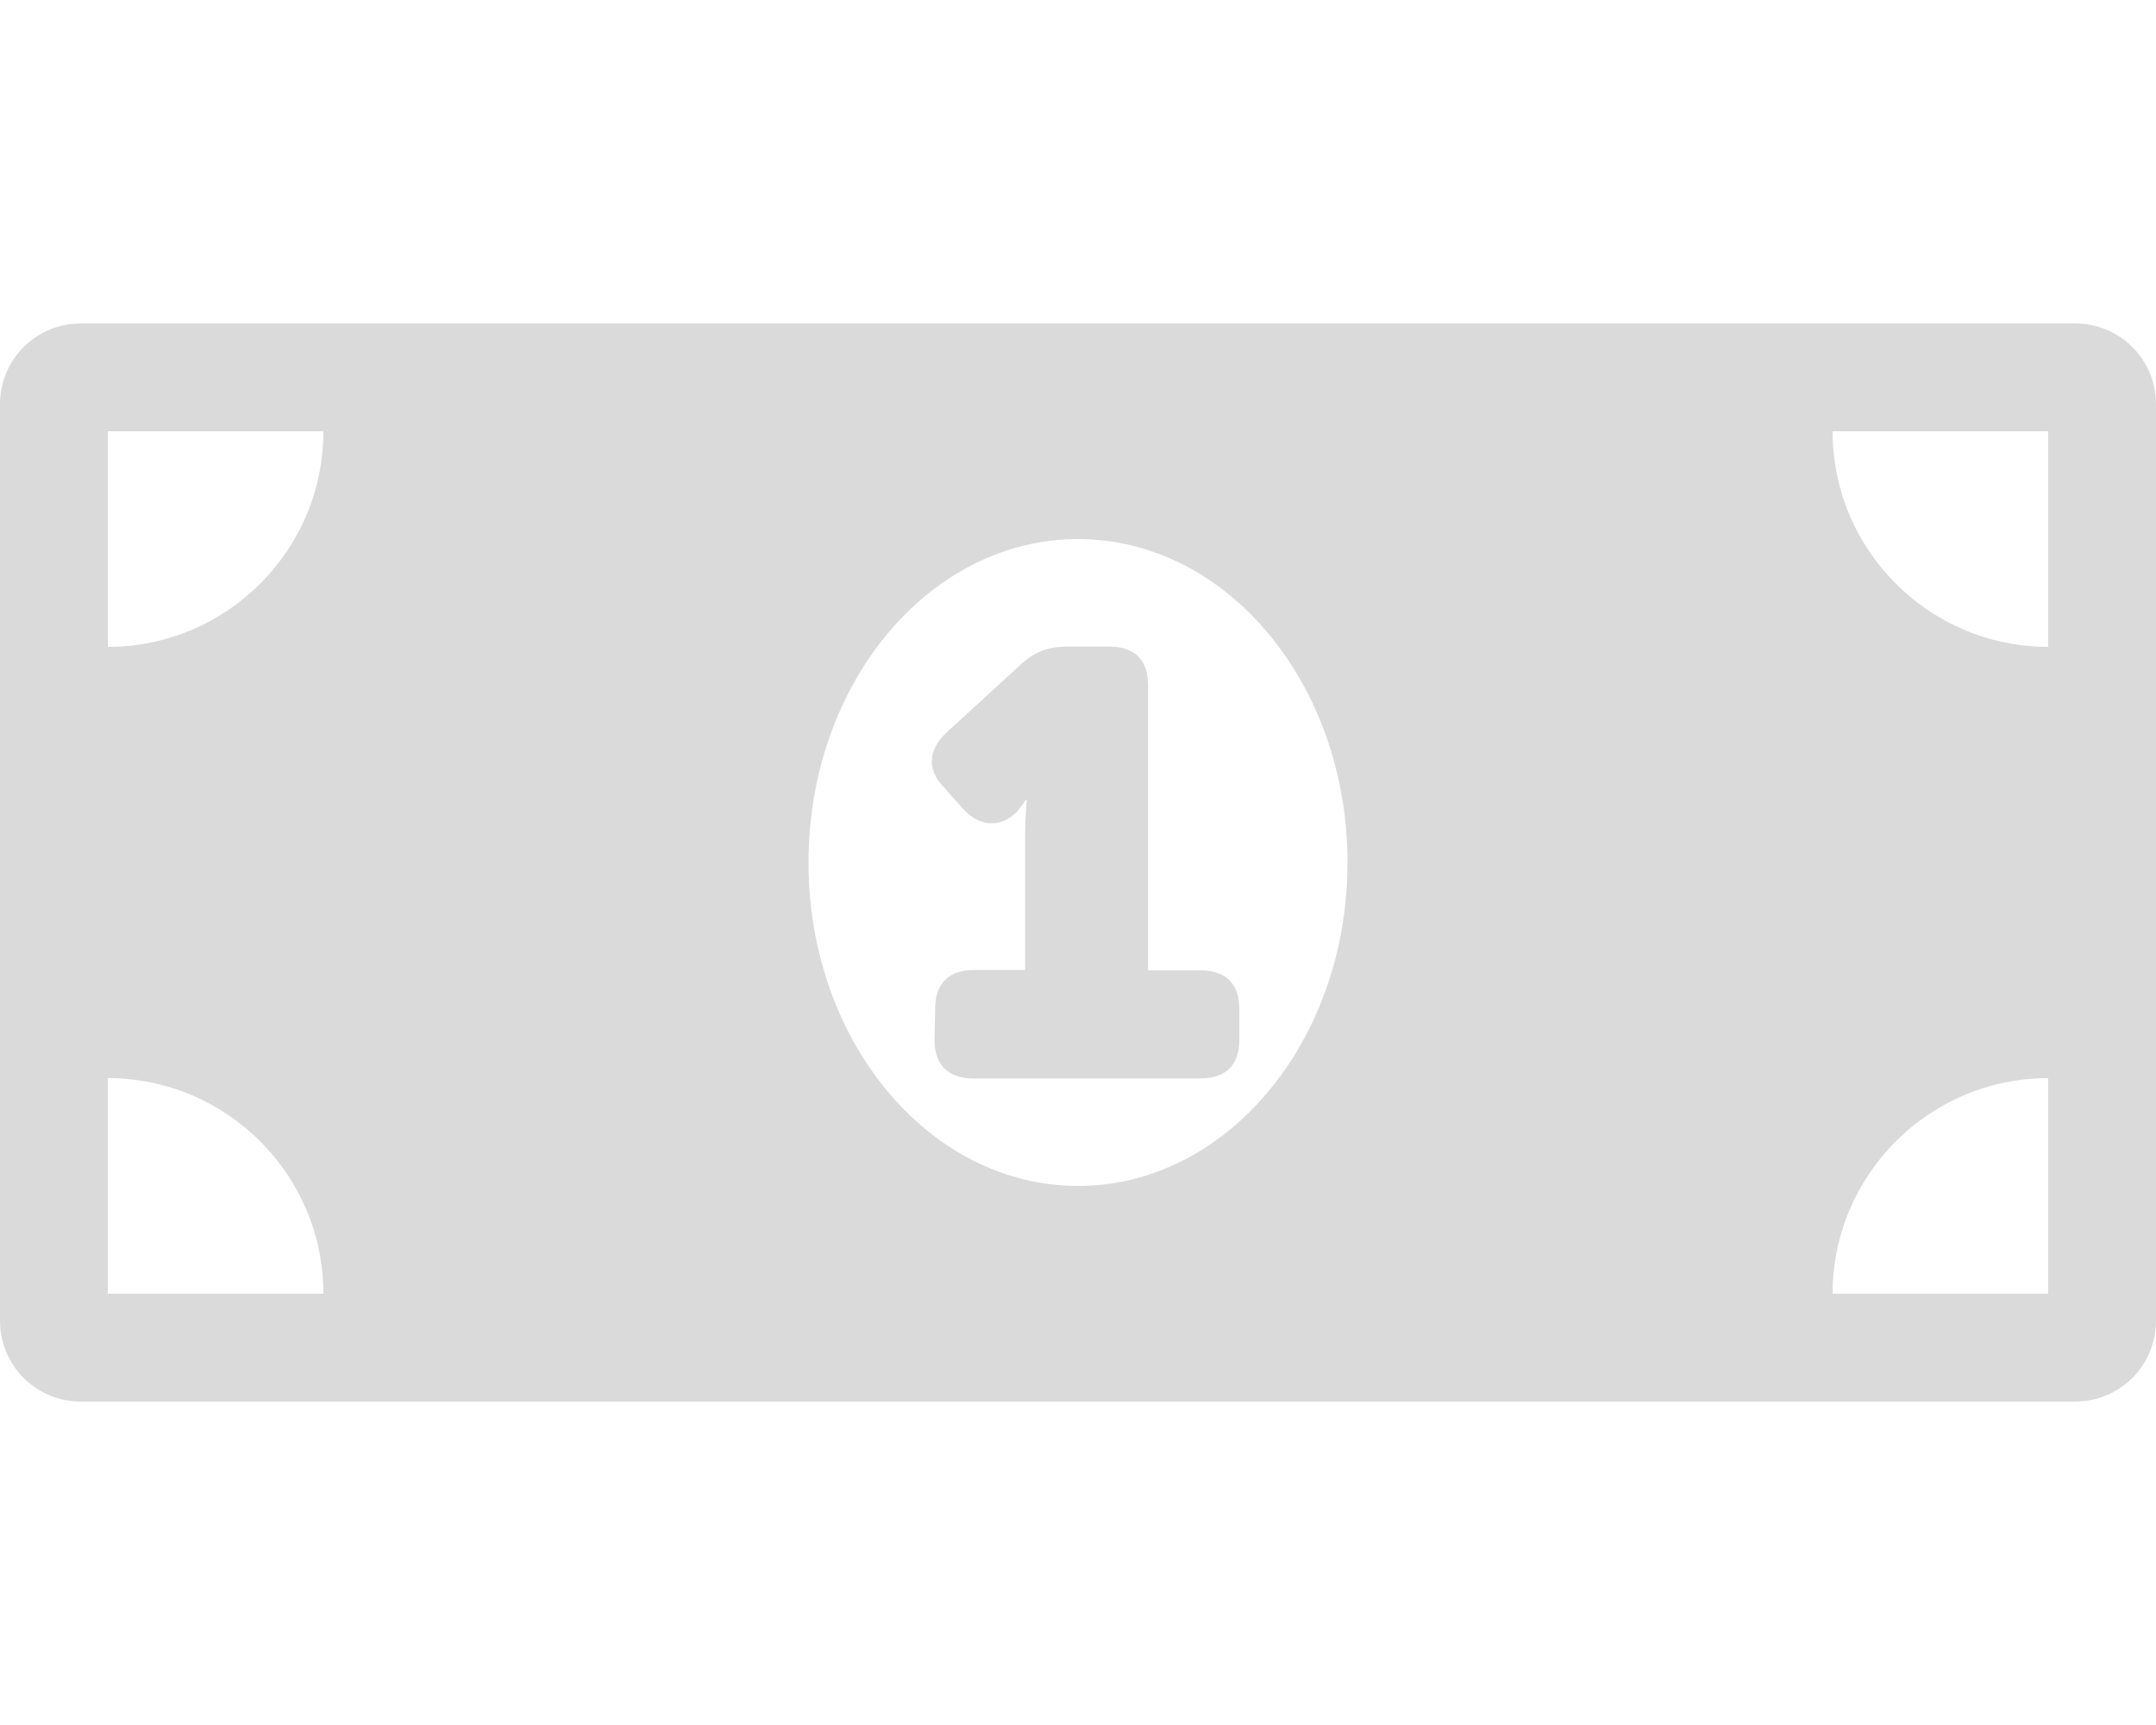 <?xml version="1.0" encoding="UTF-8"?>
<!-- Generator: Adobe Illustrator 27.0.1, SVG Export Plug-In . SVG Version: 6.00 Build 0)  -->
<svg xmlns="http://www.w3.org/2000/svg" xmlns:xlink="http://www.w3.org/1999/xlink" version="1.1" id="Ebene_1" x="0px" y="0px" viewBox="0 0 640 512" style="enable-background:new 0 0 640 512;" xml:space="preserve">
<style type="text/css">
	.st0{fill:#DADADA;}
</style>
<path class="st0" d="M640,120v272c0,13.3-10.7,24-24,24H24c-13.3,0-24-10.7-24-24V120c0-13.3,10.7-24,24-24h592  C629.3,96,640,106.7,640,120z M96,384c0-35.3-28.7-64-64-64v64H96z M96,128H32v64C67.3,192,96,163.3,96,128z M400,256  c0-53-35.8-96-80-96s-80,43-80,96s35.8,96,80,96S400,309,400,256z M608,320c-35.3,0-64,28.7-64,64h64V320z M608,128h-64  c0,35.3,28.7,64,64,64V128z M277.6,299.5c0-7.5,3.9-11.6,11.6-11.6h15.1V248c0-5.2,0.5-10.5,0.5-10.5h-0.4c0,0-1.8,2.7-2.8,3.7  c-4.5,4.3-10.5,4.5-15.7-1.1l-5.5-6.2c-5.3-5.3-5-11.2,0.5-16.4l21.7-19.9c4.4-4.1,8.4-5.7,14.4-5.7h12.1c7.7,0,11.7,3.9,11.7,11.6  V288h15.5c7.7,0,11.6,4.1,11.6,11.6v8.9c0,7.5-3.9,11.6-11.6,11.6H289c-7.7,0-11.6-4.1-11.6-11.6L277.6,299.5L277.6,299.5z"></path>
</svg>
